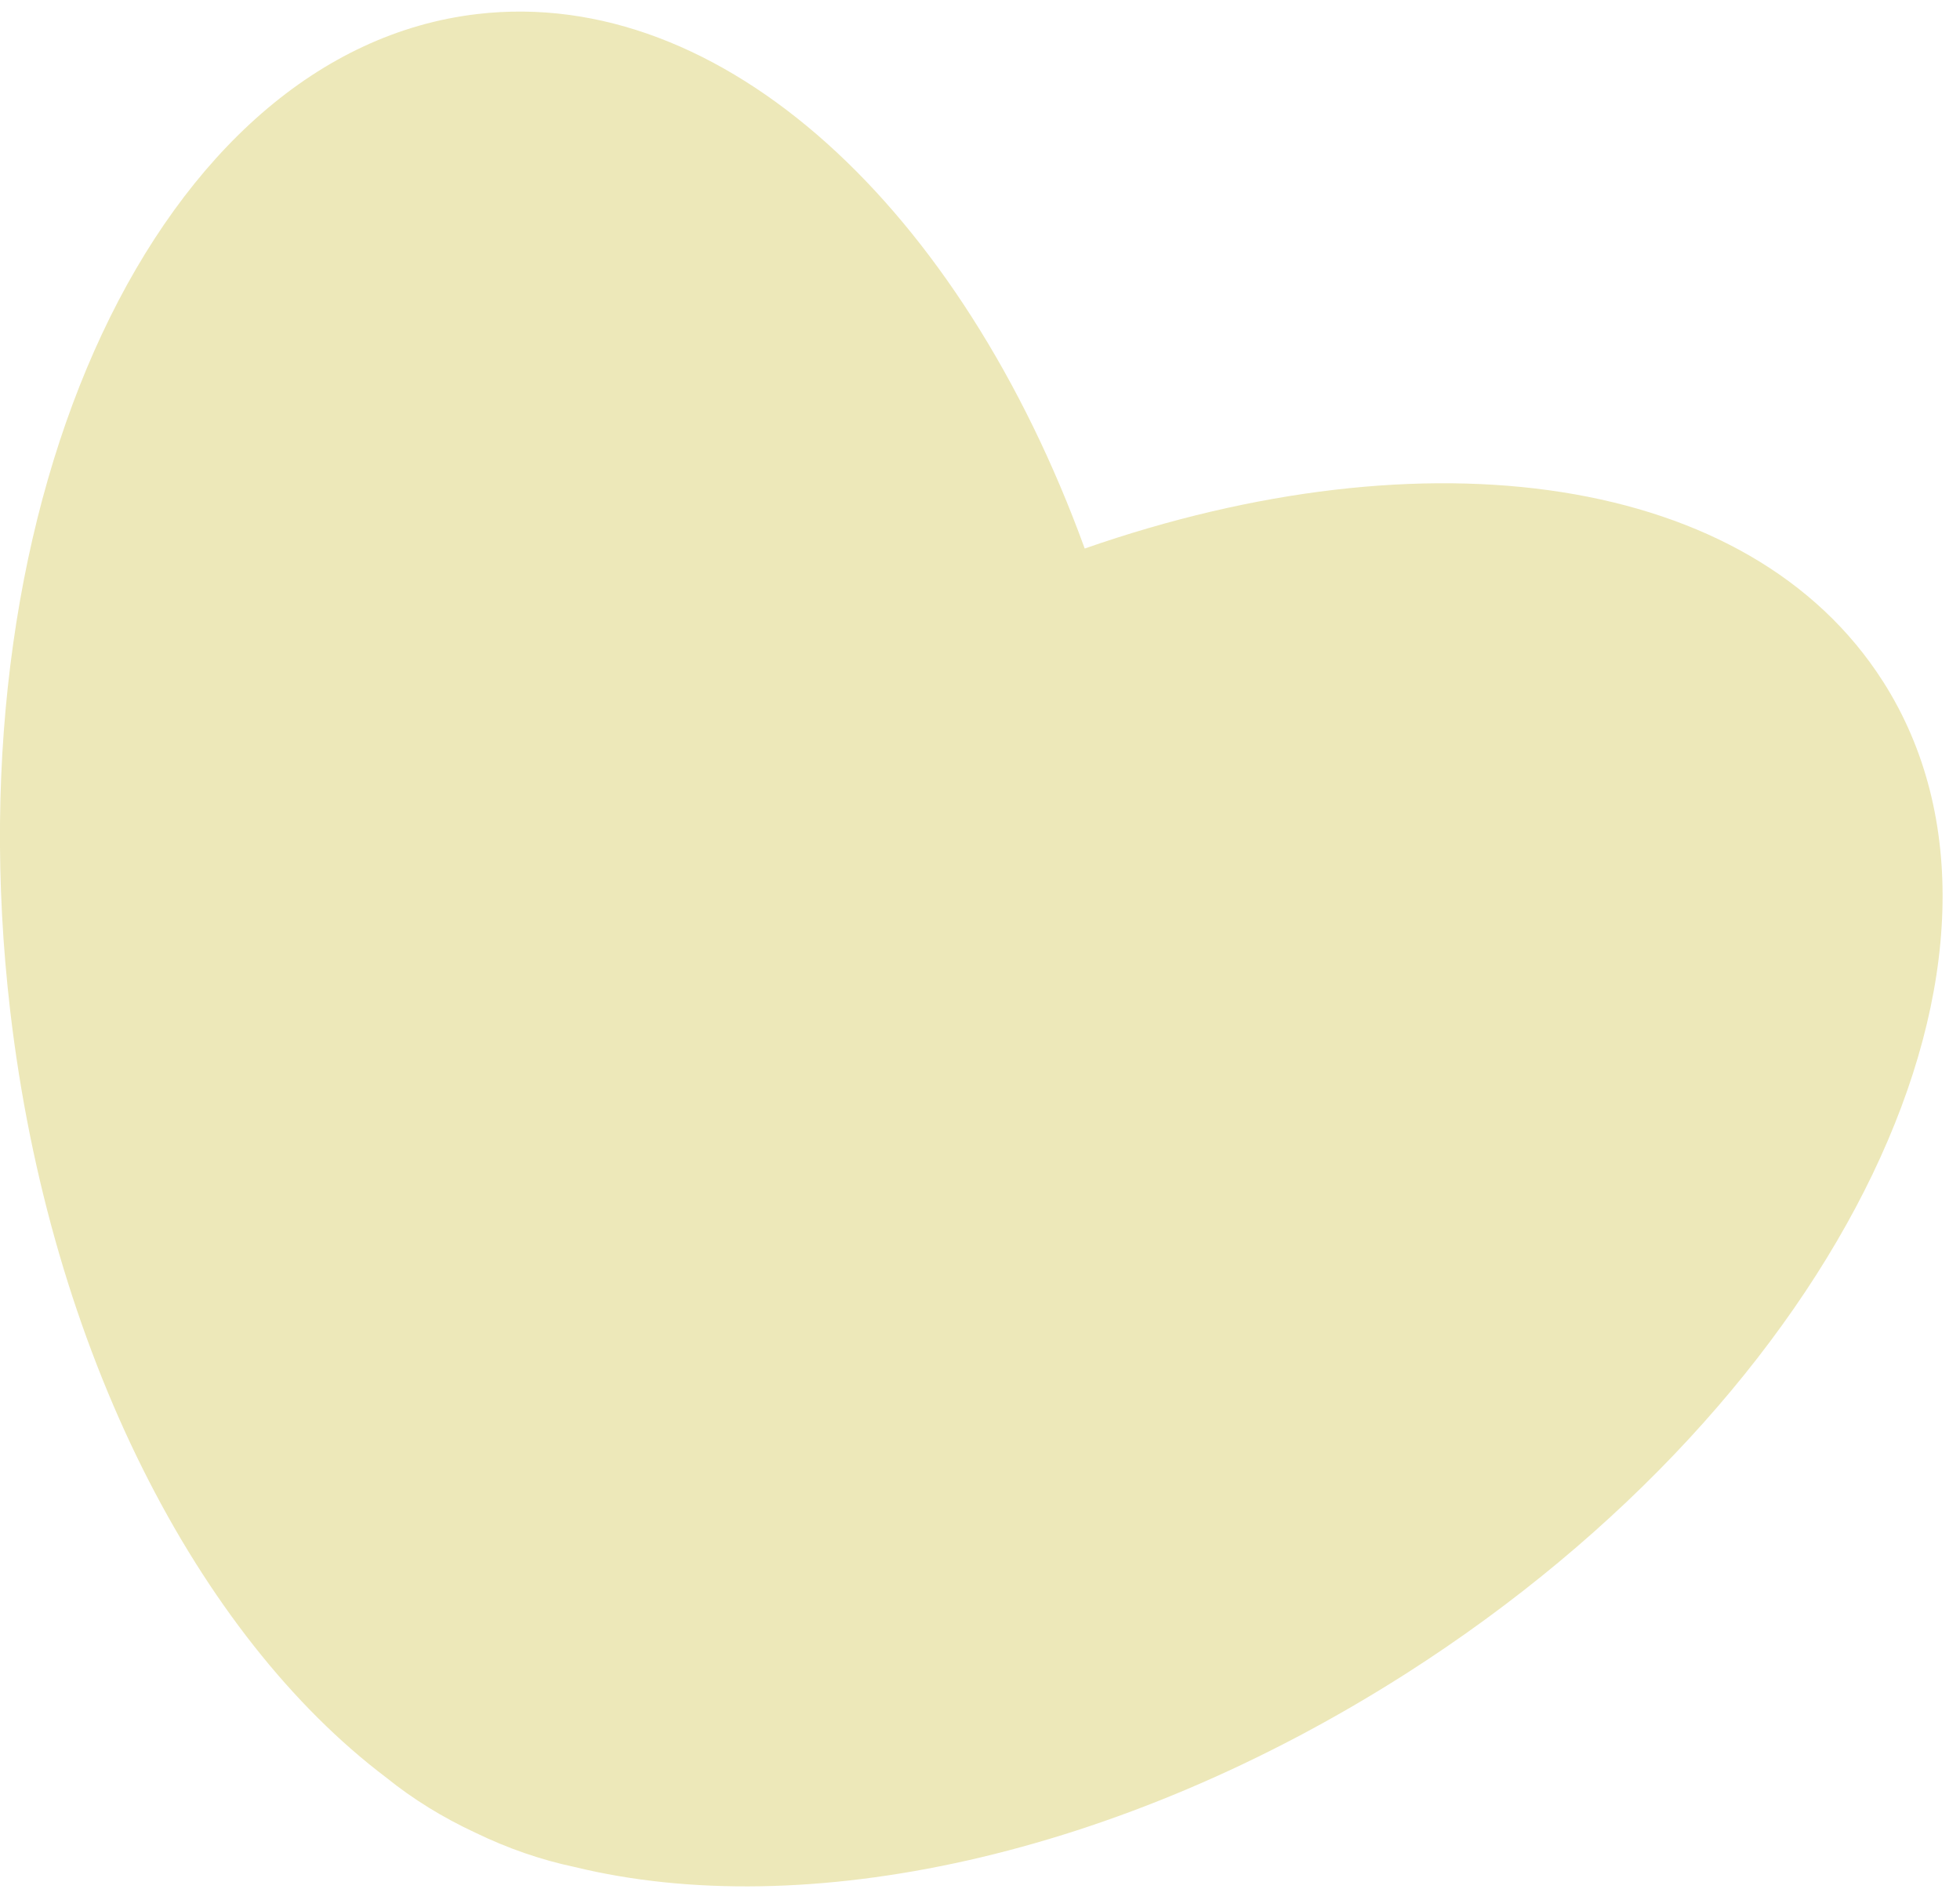 <?xml version="1.0" encoding="UTF-8"?> <svg xmlns="http://www.w3.org/2000/svg" width="110" height="106" viewBox="0 0 110 106" fill="none"><path d="M105.67 38.226C98.206 26.538 80.026 24.102 60.877 30.779C53.946 11.725 40.563 -0.82 26.789 0.788C8.948 2.871 -2.788 27.906 0.571 56.703C2.802 75.813 11.121 91.771 21.678 99.745C23.176 100.955 24.853 101.988 26.681 102.838C28.496 103.717 30.354 104.361 32.241 104.759C45.093 107.899 62.717 104.25 78.933 93.895C103.37 78.291 115.341 53.367 105.673 38.228L105.67 38.226Z" fill="#EDE8B9"></path></svg> 